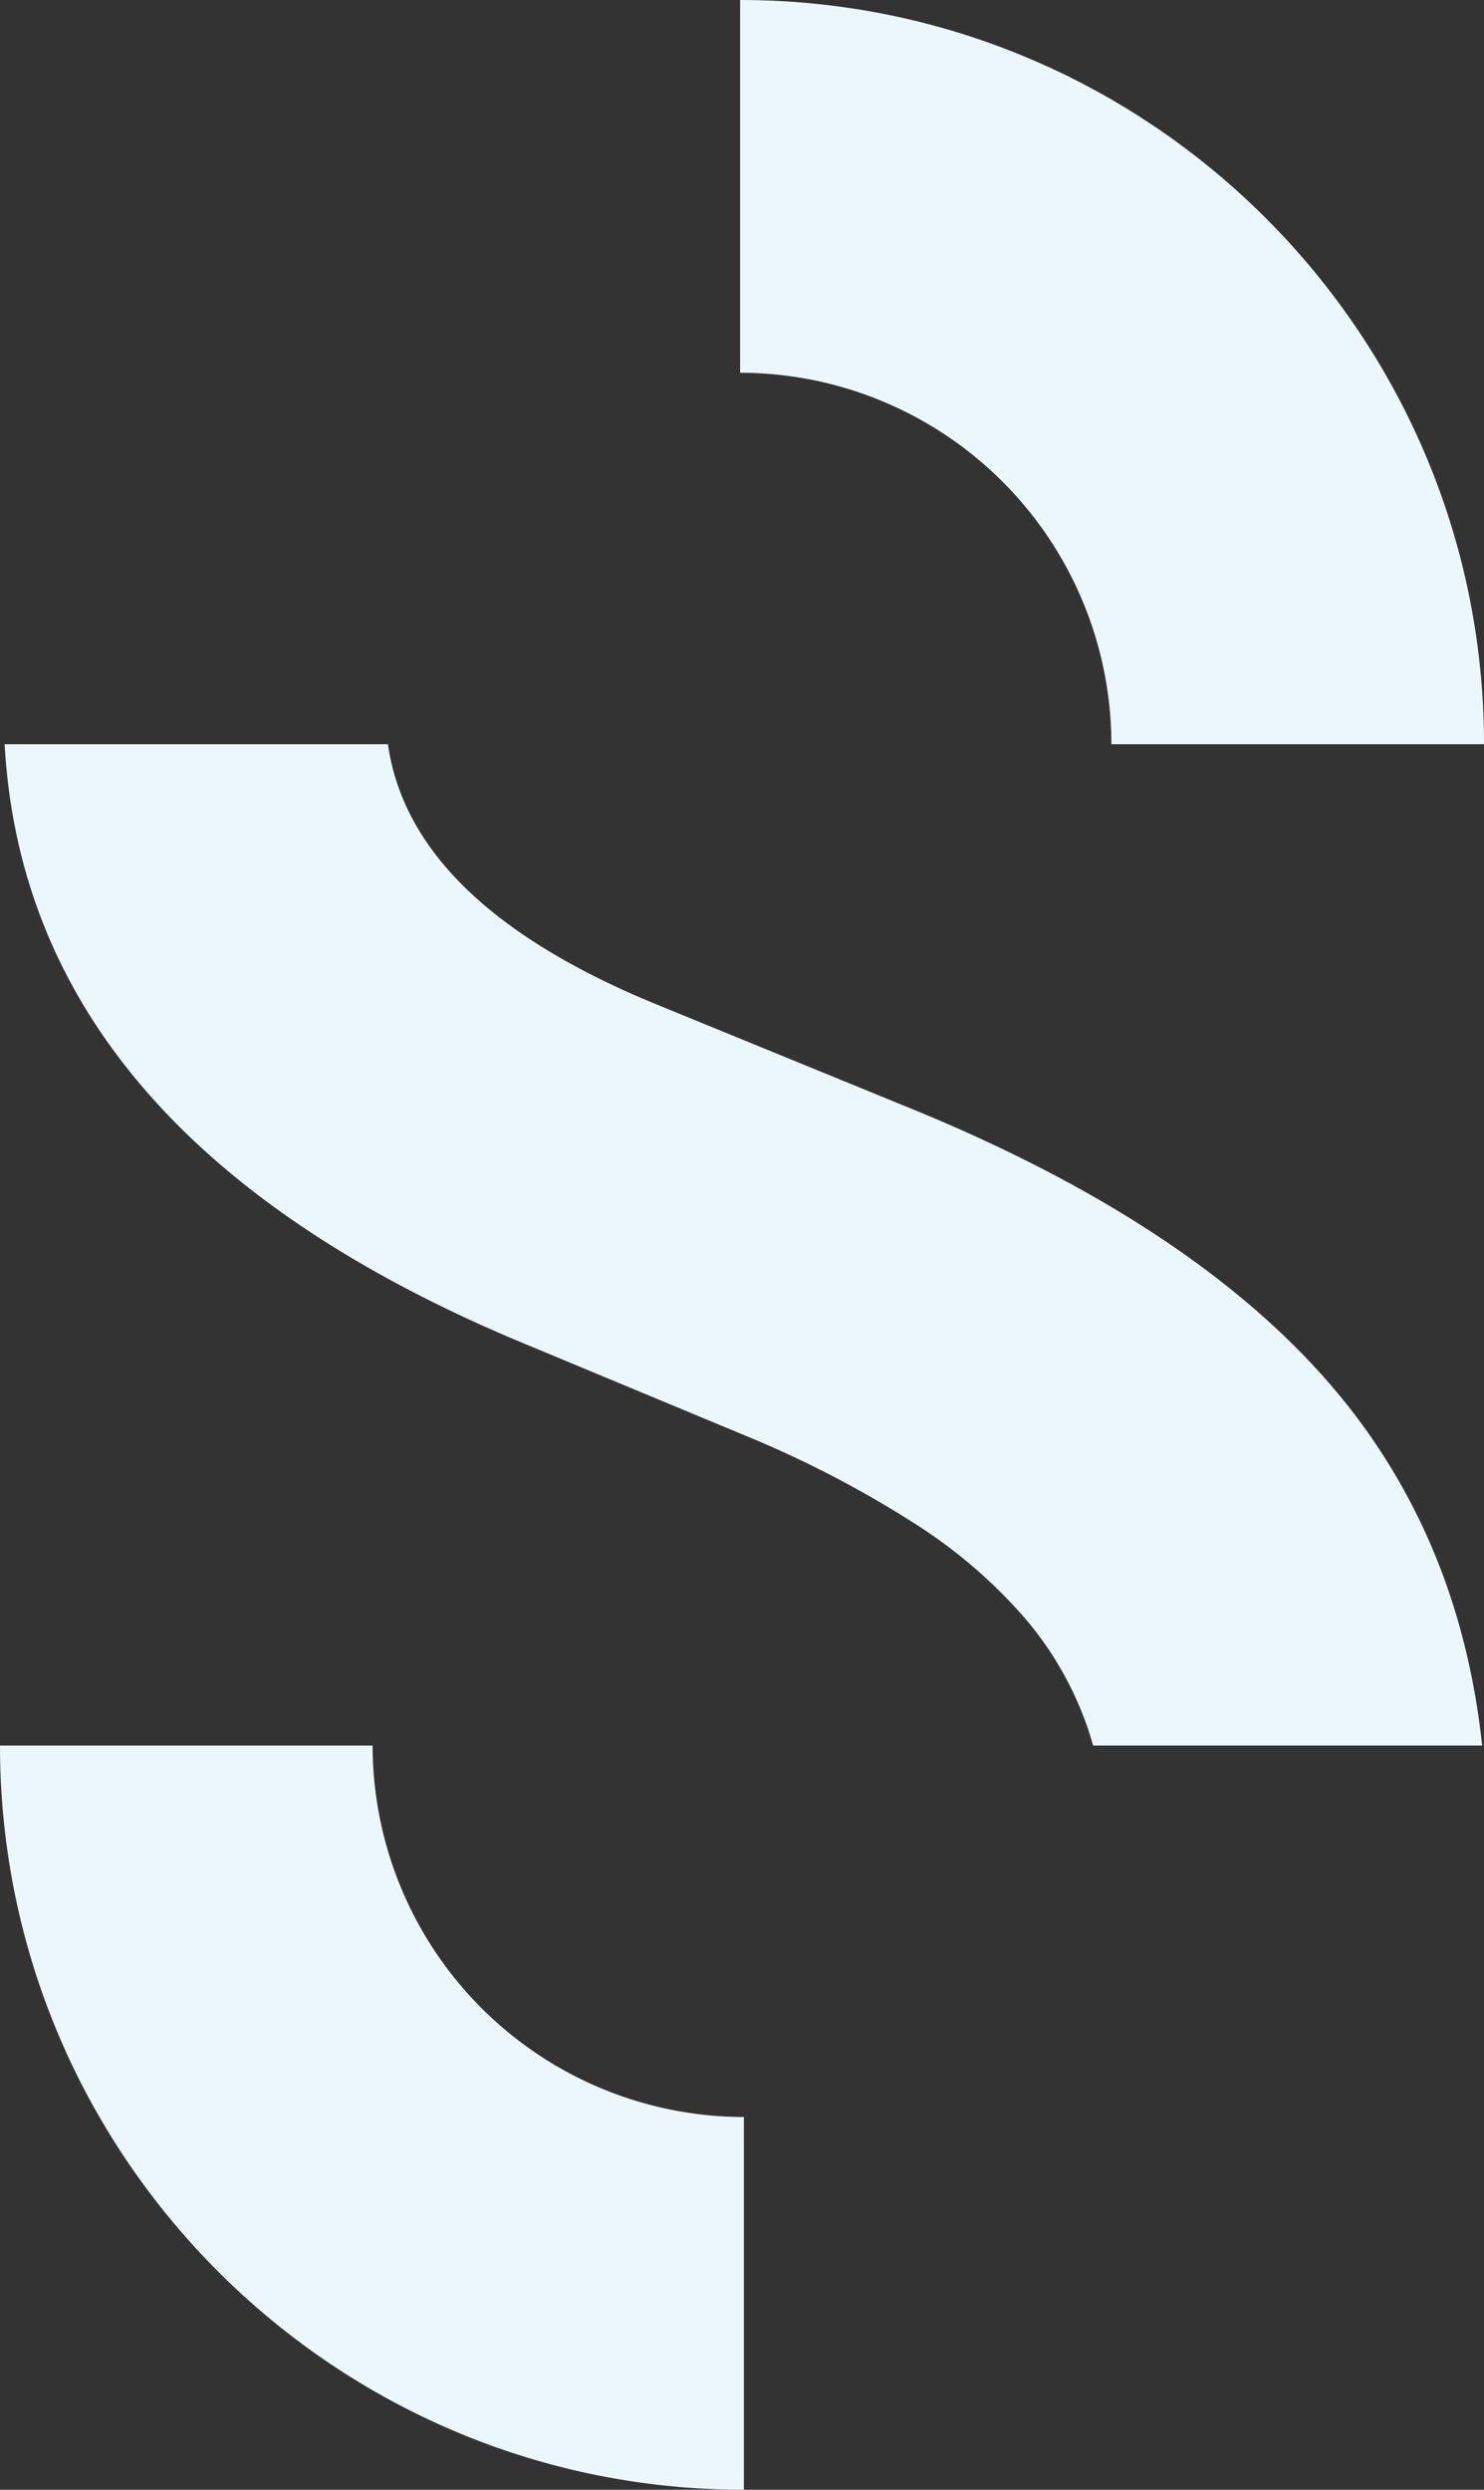<svg xmlns="http://www.w3.org/2000/svg" xmlns:xlink="http://www.w3.org/1999/xlink" width="287.399" height="481.979" viewBox="0 0 287.399 481.979">
  <rect x="0" y="0" width="287.399" height="481.979" fill="#333333" stroke="none"/>
  <defs>
    <clipPath id="clip-path">
      <rect id="Rectangle_62" data-name="Rectangle 62" width="287.399" height="481.979" fill="#ebf7fc"/>
    </clipPath>
  </defs>
  <g id="Groupe_81" data-name="Groupe 81" clip-path="url(#clip-path)">
    <path id="Tracé_421" data-name="Tracé 421" d="M62.749,0V72.161a71.985,71.985,0,0,1,71.905,71.905h72.161C206.815,64.625,142.19,0,62.749,0" transform="translate(80.584)" fill="#ebf7fc"/>
    <path id="Tracé_422" data-name="Tracé 422" d="M144.066,292V219.838a71.985,71.985,0,0,1-71.905-71.905H0C0,227.374,64.625,292,144.066,292" transform="translate(0 189.98)" fill="#ebf7fc"/>
    <path id="Tracé_423" data-name="Tracé 423" d="M260.354,190.922q-27.14-34.161-85.8-57.875l-48.044-19.654Q79,93.88,74.626,63.069H.393Q4.6,138.332,99.058,178.288l46.486,19.343a205.963,205.963,0,0,1,31.2,16.378,97.351,97.351,0,0,1,21.371,18.406,65.433,65.433,0,0,1,12.168,21.527c.324.978.621,1.974.9,2.976h75.354q-4.084-38.121-26.177-66" transform="translate(0.505 80.995)" fill="#ebf7fc"/>
  </g>
</svg>
